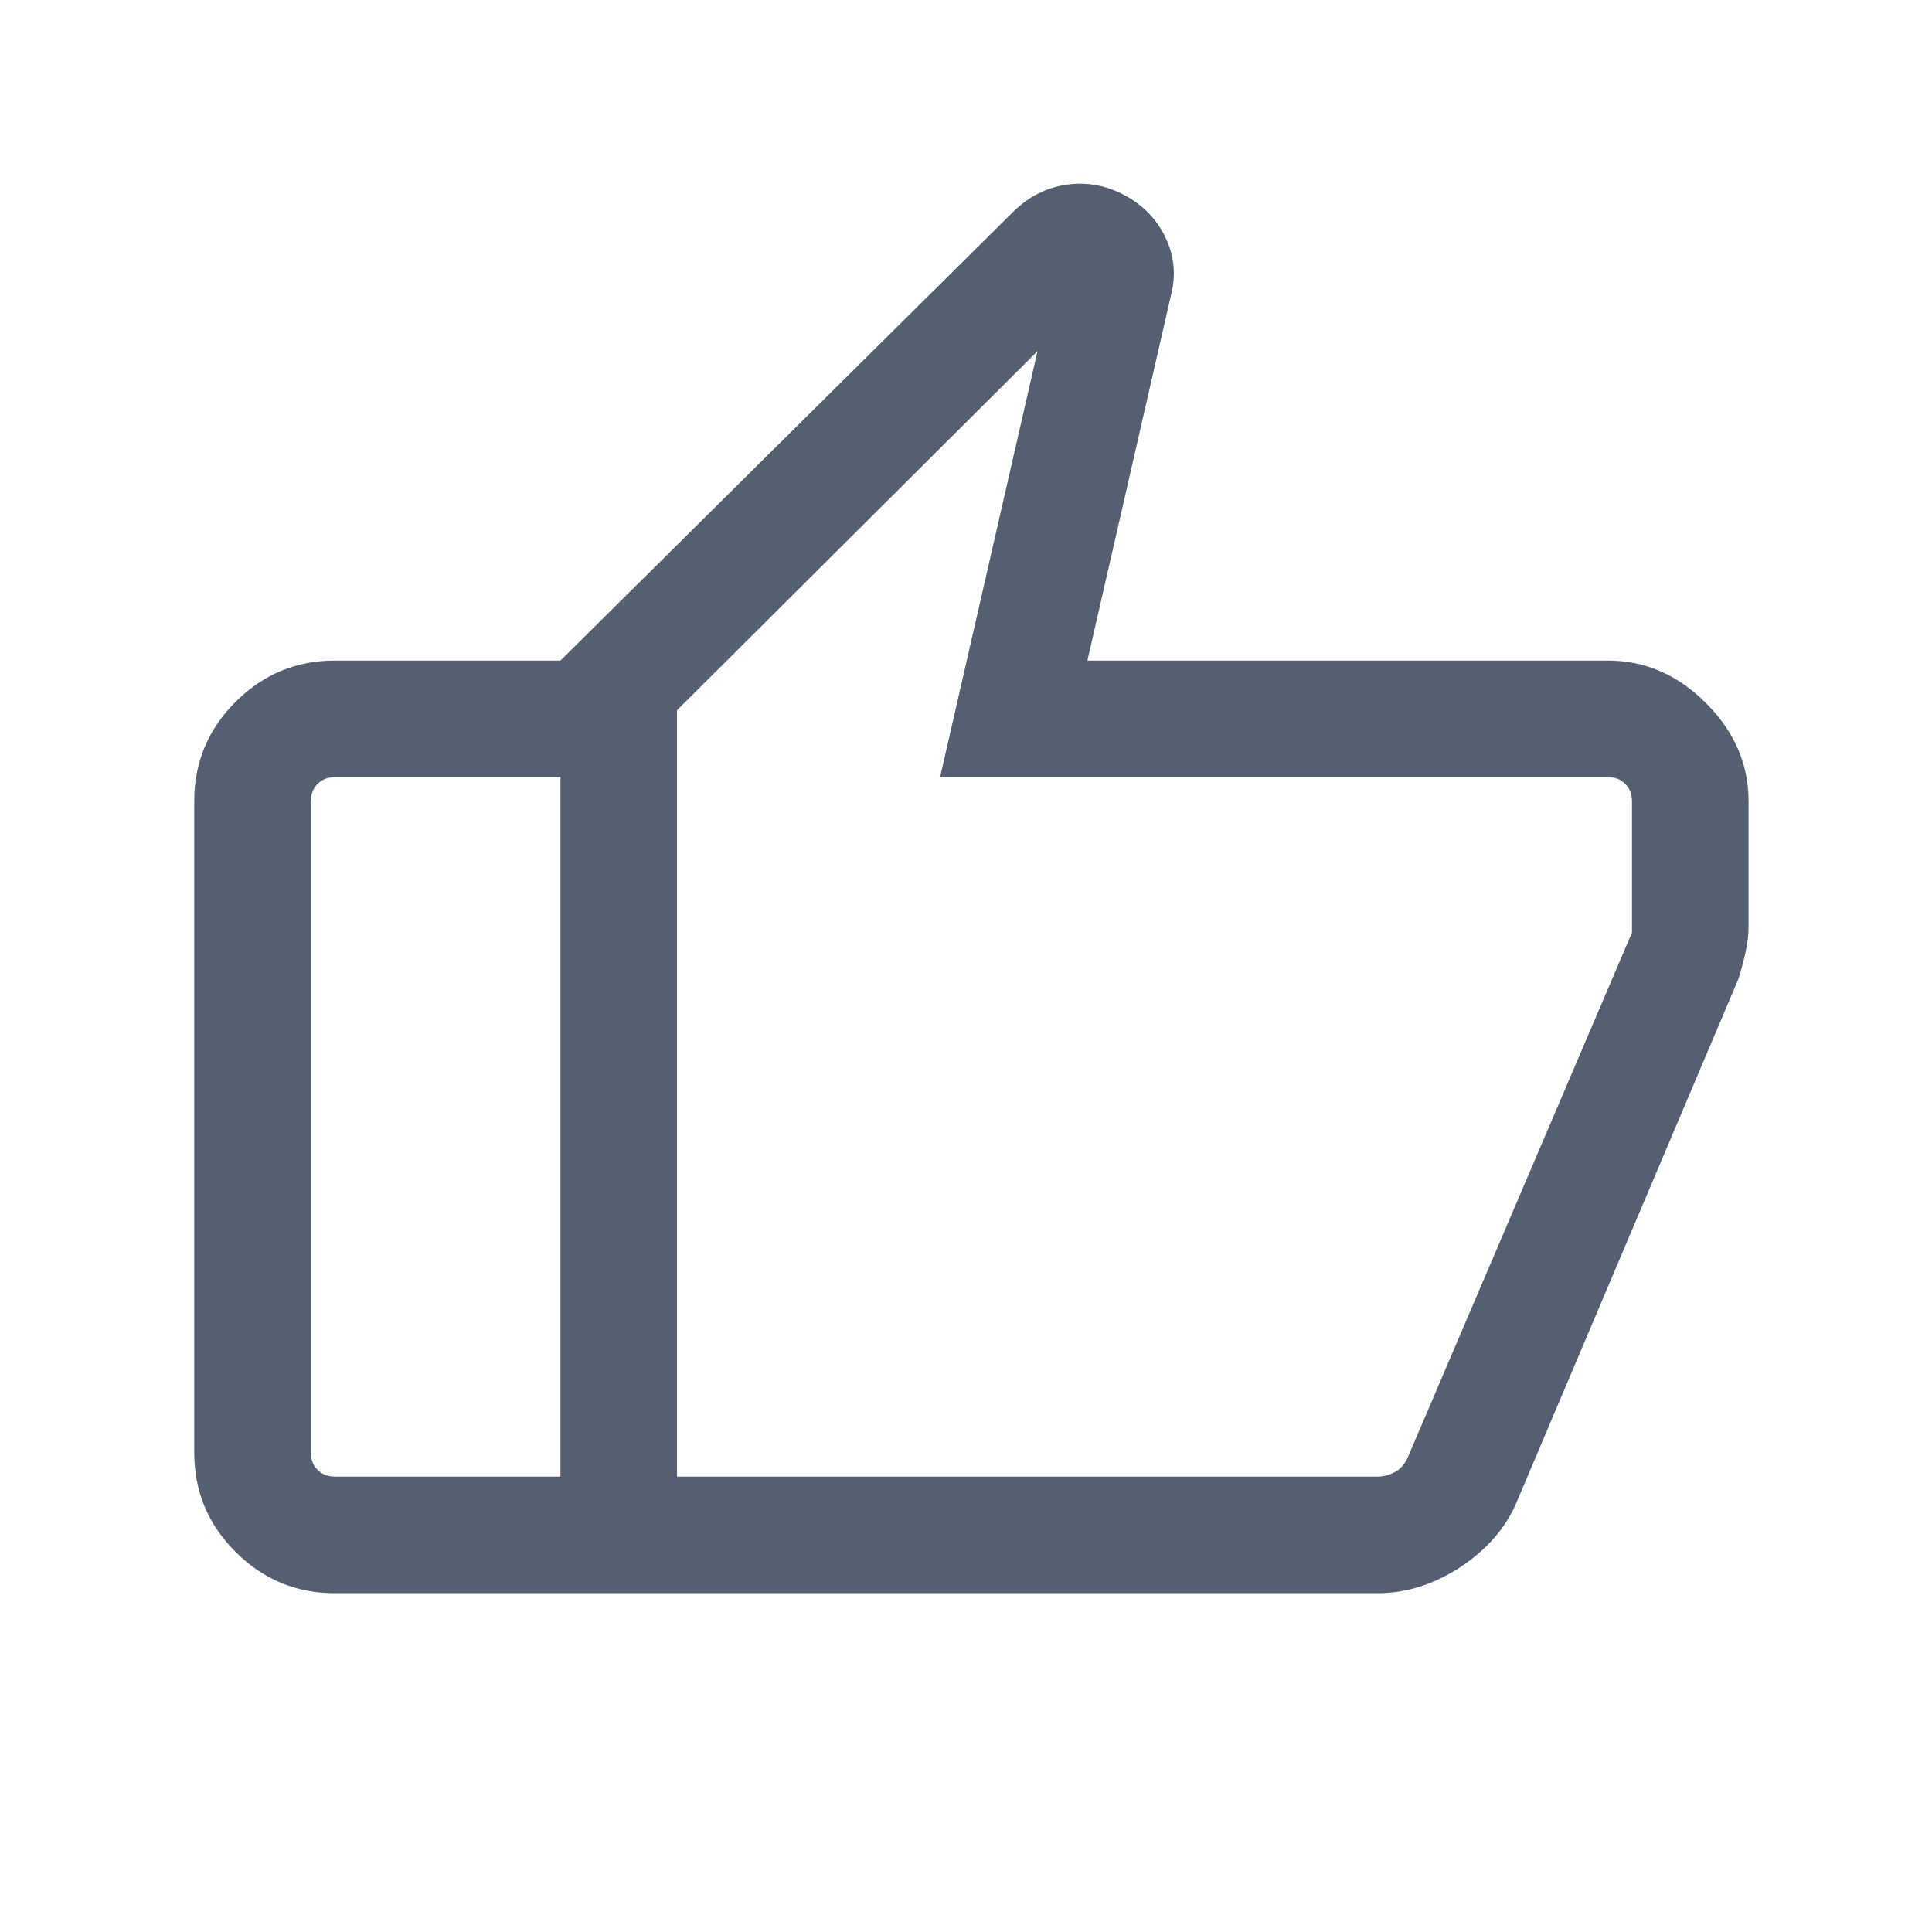 <svg width="24" height="24" viewBox="0 0 24 24" fill="none" xmlns="http://www.w3.org/2000/svg">
<mask id="mask0_509_7161" style="mask-type:alpha" maskUnits="userSpaceOnUse" x="0" y="0" width="24" height="24">
<rect width="23.169" height="23.169" fill="#D9D9D9"/>
</mask>
<g mask="url(#mask0_509_7161)">
<path d="M19.976 8.206C20.435 8.206 20.841 8.382 21.193 8.735C21.545 9.087 21.721 9.492 21.721 9.951V11.511C21.721 11.612 21.708 11.721 21.682 11.837C21.656 11.952 21.627 12.06 21.595 12.161L18.828 18.689C18.69 18.998 18.458 19.259 18.133 19.472C17.807 19.684 17.468 19.791 17.114 19.791H6.962V8.206L12.578 2.639C12.77 2.447 12.992 2.332 13.245 2.295C13.497 2.258 13.739 2.301 13.97 2.425C14.202 2.549 14.371 2.725 14.479 2.952C14.587 3.18 14.61 3.416 14.548 3.66L13.508 8.206H19.976ZM8.41 8.823V18.343H17.117C17.185 18.343 17.255 18.324 17.326 18.287C17.397 18.25 17.451 18.188 17.489 18.102L20.273 11.585V9.951C20.273 9.865 20.245 9.793 20.19 9.738C20.134 9.682 20.063 9.654 19.976 9.654H11.678L12.888 4.363L8.41 8.823ZM4.159 19.791C3.679 19.791 3.268 19.62 2.926 19.278C2.584 18.937 2.413 18.526 2.413 18.046V9.951C2.413 9.471 2.584 9.061 2.926 8.719C3.268 8.377 3.679 8.206 4.159 8.206H6.962V9.654H4.159C4.072 9.654 4.001 9.682 3.945 9.738C3.889 9.793 3.862 9.865 3.862 9.951V18.046C3.862 18.133 3.889 18.204 3.945 18.259C4.001 18.315 4.072 18.343 4.159 18.343H6.962V19.791H4.159Z" fill="#545F71"/>
</g>
</svg>
